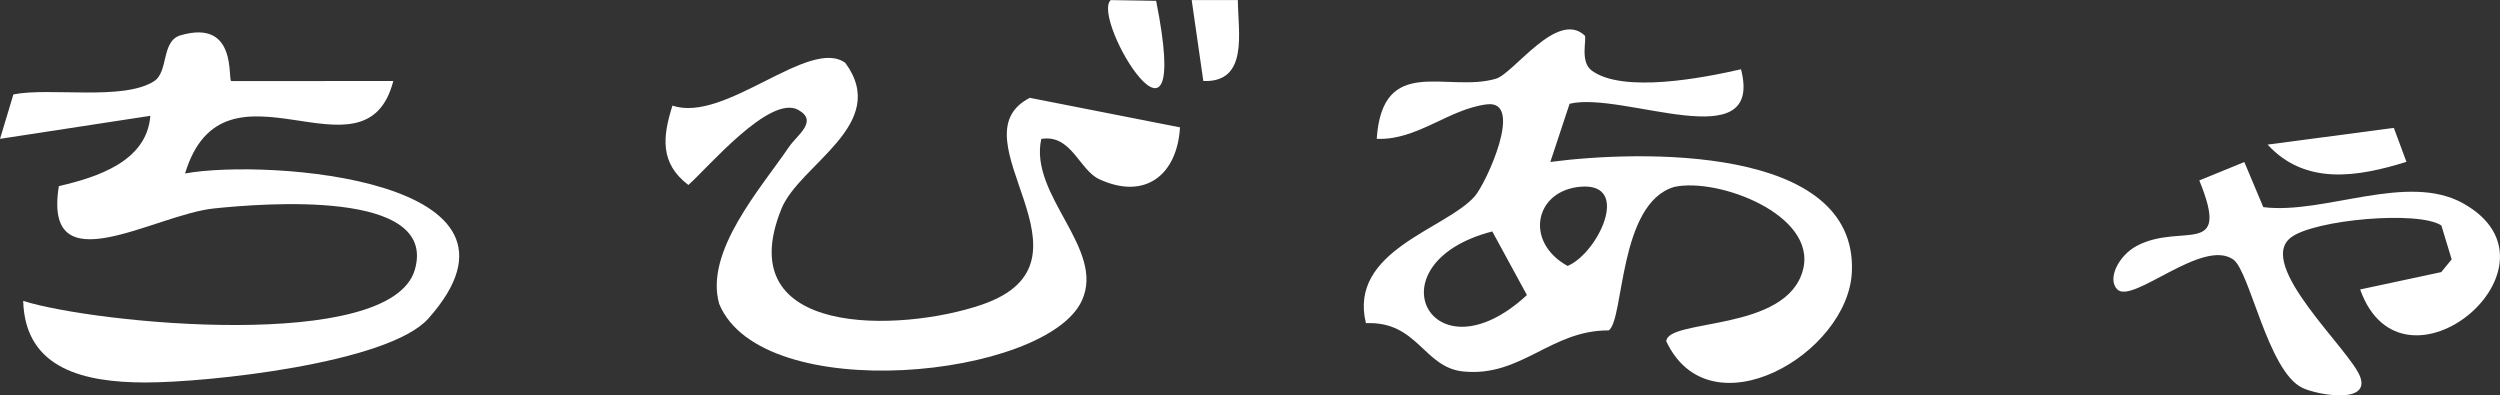 <svg xmlns="http://www.w3.org/2000/svg" width="216.081" height="34.162" viewBox="0 0 216.081 34.162">
  <rect x="0" y="0" width="216.081" height="34.162" fill="#333333" stroke="none"/>
  <g id="ちびあゃ" transform="translate(-133.949 -4896.875)">
    <path id="パス_279" data-name="パス 279" d="M604.376,1120.049c.244.223-.45,2.259.621,3.048,2.705,1.989,9.677.627,12.9-.113,2,7.754-10.194,1.861-14.815,2.981l-1.665,5.03c7.559-1,26.533-1.539,26.063,9.486-.3,7.113-12.265,14.045-16.042,6.014.121-1.993,10.456-.769,11.824-6.206,1.194-4.748-7.37-7.971-11.141-7.135-4.826,1.43-4.313,11.47-5.655,12.4-5.014-.03-7.566,4.062-12.588,3.548-3.422-.349-3.921-4.365-8.4-4.173-1.532-6.277,6.879-8.1,9.4-10.957.989-1.122,4.311-8.358,1.06-7.957-3.331.41-6.042,3.131-9.527,2.98.5-7.365,6.077-3.956,10.3-5.192,1.539-.45,5.273-5.938,7.66-3.754m-.3,13.083c-4.007.306-4.928,4.776-1.162,6.851,2.6-1.08,5.542-7.185,1.162-6.851M596.4,1137c-10.634,2.755-5.24,13.107,2.994,5.5Z" transform="translate(-333.469 3779.878)" fill="#fff"/>
    <path id="パス_280" data-name="パス 280" d="M501.413,1124c-2.437,9.375-14.627-3.094-18,7.99,7.048-1.285,31.775.467,21.029,12.538-3.448,3.873-19.138,5.544-24.52,5.527-5.065-.016-10.335-1.072-10.5-7.05,6.107,1.944,31.768,4.514,33.852-2.7,2.022-7-13.219-5.717-17.348-5.294-5.177.532-14.827,6.779-13.421-1.927,3.213-.748,7.612-2.095,7.906-6.077l-12.99,1.99,1.154-3.84c3.167-.628,9.442.566,12.138-1.127,1.309-.822.605-3.483,2.311-3.982,5.007-1.464,4.037,3.954,4.392,3.954Z" transform="translate(-333.469 3779.878)" fill="#fff"/>
    <path id="パス_281" data-name="パス 281" d="M569.408,1128.005c-.241,4.1-3,6.32-6.981,4.48-1.743-.807-2.4-3.909-5.009-3.48-1.073,4.89,5.563,9.5,3.511,13.97-3.075,6.7-27.62,9.222-31.345.3-1.312-4.537,3.658-10.078,6.027-13.578.694-1.026,2.563-2.225.806-3.2-2.453-1.367-7.837,5.021-9.5,6.487-2.488-1.883-2.225-4.2-1.375-6.863,4.513,1.558,11.82-5.951,14.936-3.692,3.921,5.319-3.953,8.757-5.516,12.611-4.54,11.192,10.333,10.673,17.291,8.3,10.968-3.742-2.585-14.447,4.178-17.887Z" transform="translate(-333.469 3779.878)" fill="#fff"/>
    <path id="パス_282" data-name="パス 282" d="M661.4,1131l1.64,3.9c5.271.664,12.435-3.04,17.288-.319,9.573,5.366-5.252,17.718-8.917,7.435l7.011-1.5.9-1.1-.89-2.929c-1.938-1.31-10.989-.513-13.01,1.041-3.05,2.344,5.06,9.652,5.977,12,.953,2.439-3.717,1.607-4.993.987-2.973-1.445-4.523-10.067-5.959-11.085-2.66-1.887-8.714,3.908-10.032,2.576-.889-.9.121-2.935,1.715-3.771,3.868-2.025,8.144,1.122,5.379-5.643Z" transform="translate(-333.469 3779.878)" fill="#fff"/>
    <path id="パス_283" data-name="パス 283" d="M674.323,1128.051l1.09,2.934c-4.167,1.3-8.728,2.082-12-1.49Z" transform="translate(-333.469 3779.878)" fill="#fff"/>
    <path id="パス_284" data-name="パス 284" d="M567.345,1117.069c3.227,16.164-5.68,1.592-3.927-.064Z" transform="translate(-333.469 3779.878)" fill="#fff"/>
    <path id="パス_285" data-name="パス 285" d="M574.408,1117c.014,2.765.956,7.144-2.984,7L570.418,1117Z" transform="translate(-333.469 3779.878)" fill="#fff"/>
  </g>
</svg>
